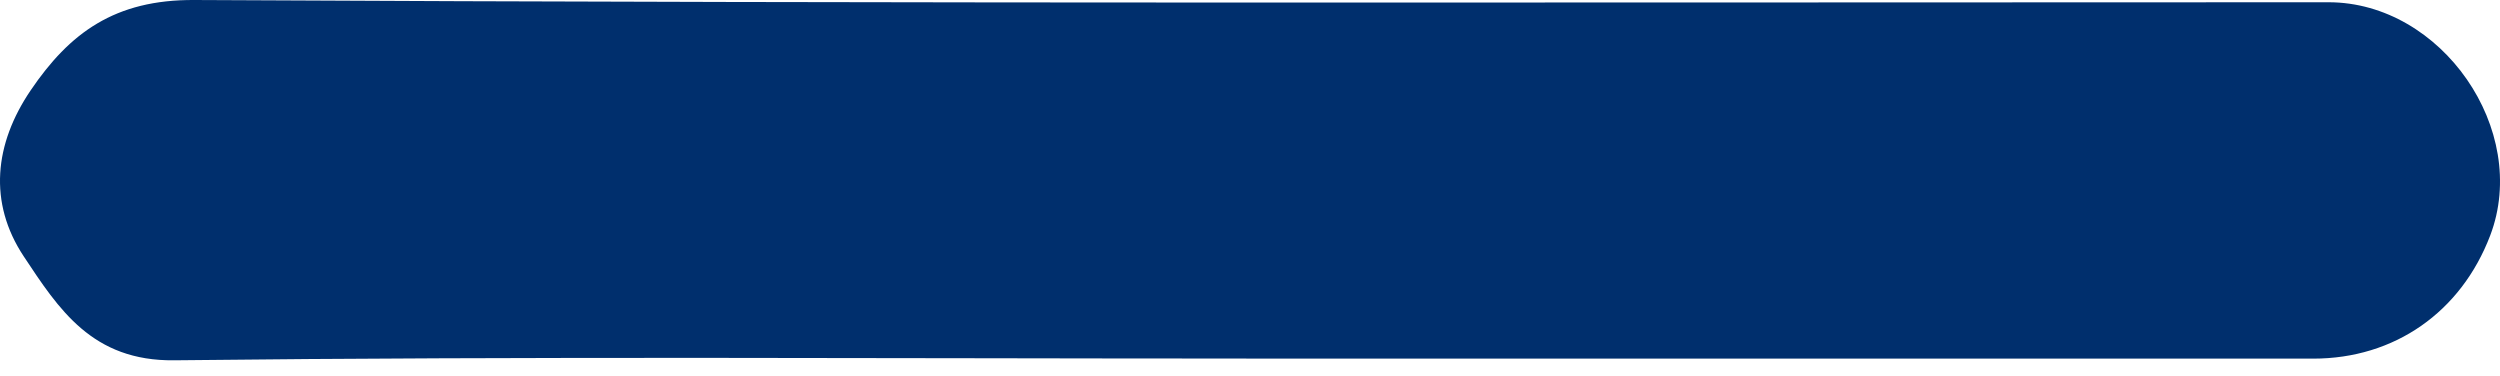 <?xml version="1.0" encoding="UTF-8"?> <svg xmlns="http://www.w3.org/2000/svg" width="93" height="14" viewBox="0 0 93 14" fill="none"> <path d="M46.36 13.338C33.066 13.338 19.776 13.25 6.482 13.403C3.43 13.44 2.184 11.499 0.883 9.537C-0.443 7.535 -0.209 5.35 1.14 3.362C2.587 1.228 4.265 -0.018 7.233 0C33.696 0.143 60.16 0.084 86.623 0.084C90.829 0.084 94.127 4.838 92.636 8.759C91.547 11.616 89.07 13.341 86.055 13.341C72.823 13.341 59.592 13.341 46.36 13.341V13.338Z" fill="#002F6D"></path> </svg> 